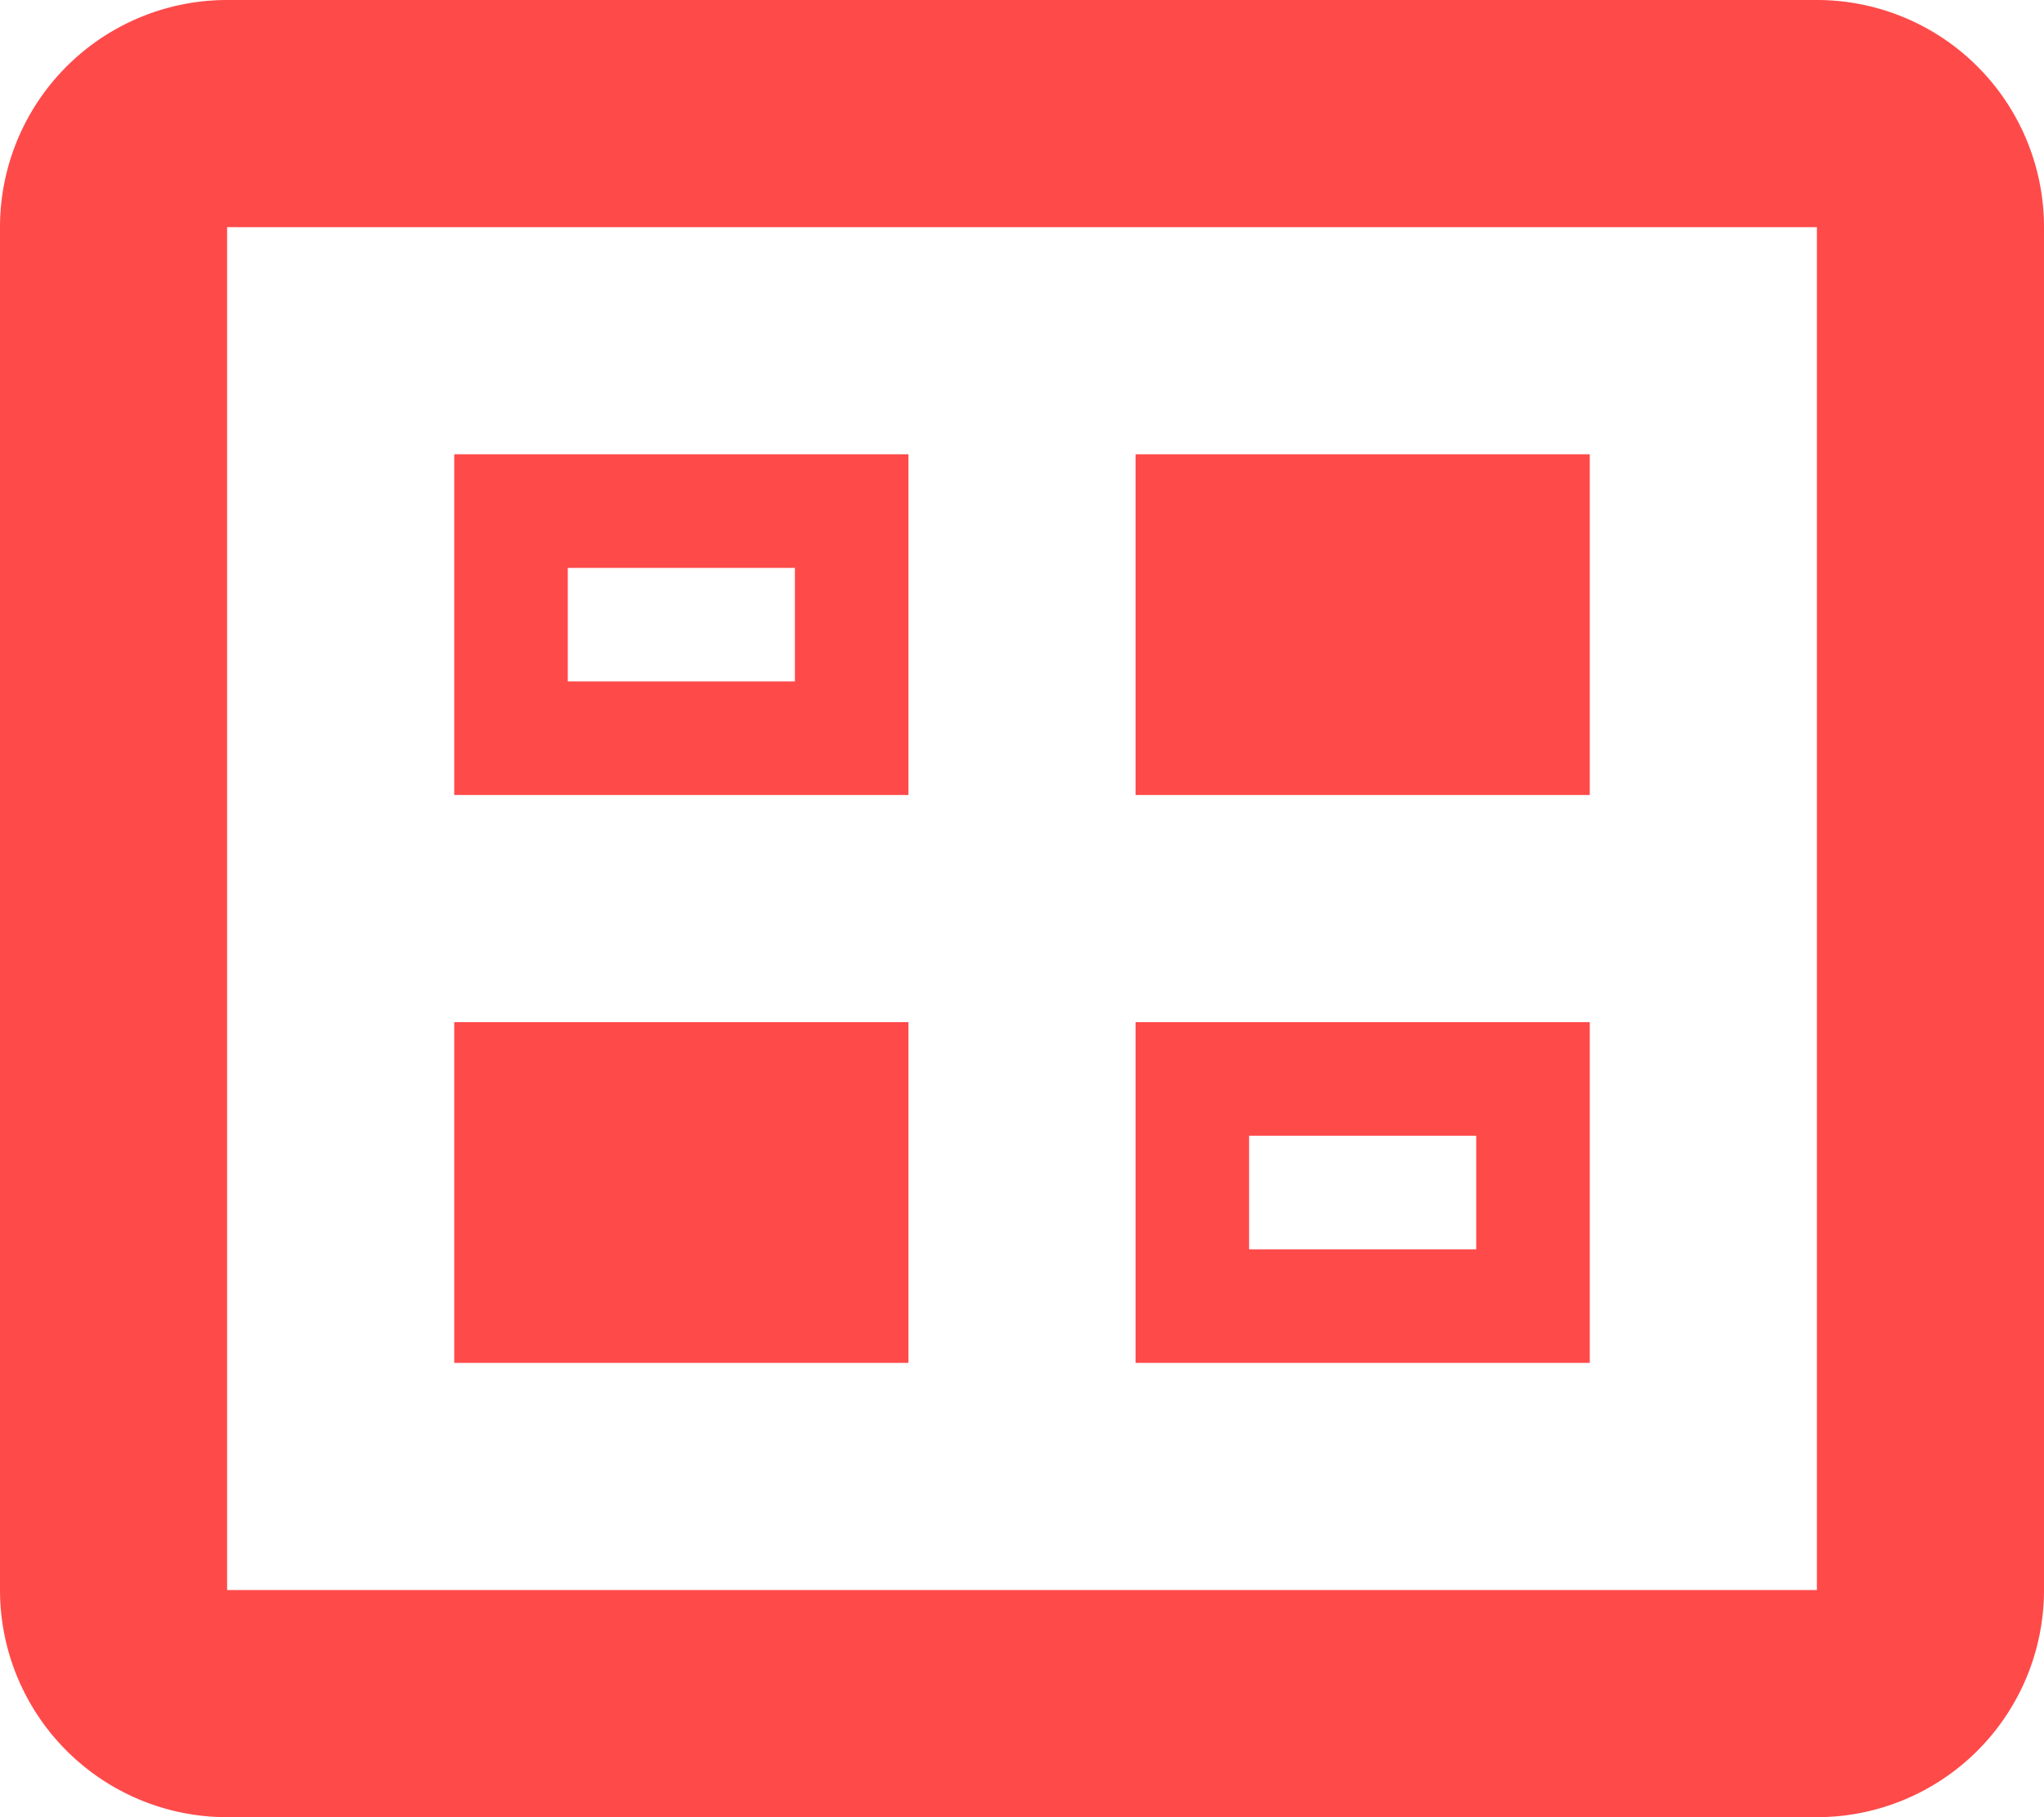 <svg xmlns="http://www.w3.org/2000/svg" width="54" height="48" viewBox="0 0 54 48">
  <defs>
    <style>
      .cls-1 {
        fill: #ff4a4a;
      }
    </style>
  </defs>
  <path id="icon_02" class="cls-1" d="M24,12H12v9H24Zm-3,6H15V15h6Zm21,3H30V12H42ZM24,36H12V27H24Zm18-9H30v9H42Zm-3,6H33V30h6ZM48,0H6A6,6,0,0,0,0,6V42a6,6,0,0,0,6,6H48a6,6,0,0,0,6-6V6a6,6,0,0,0-6-6m0,42H6V6H48Z"/>
</svg>
